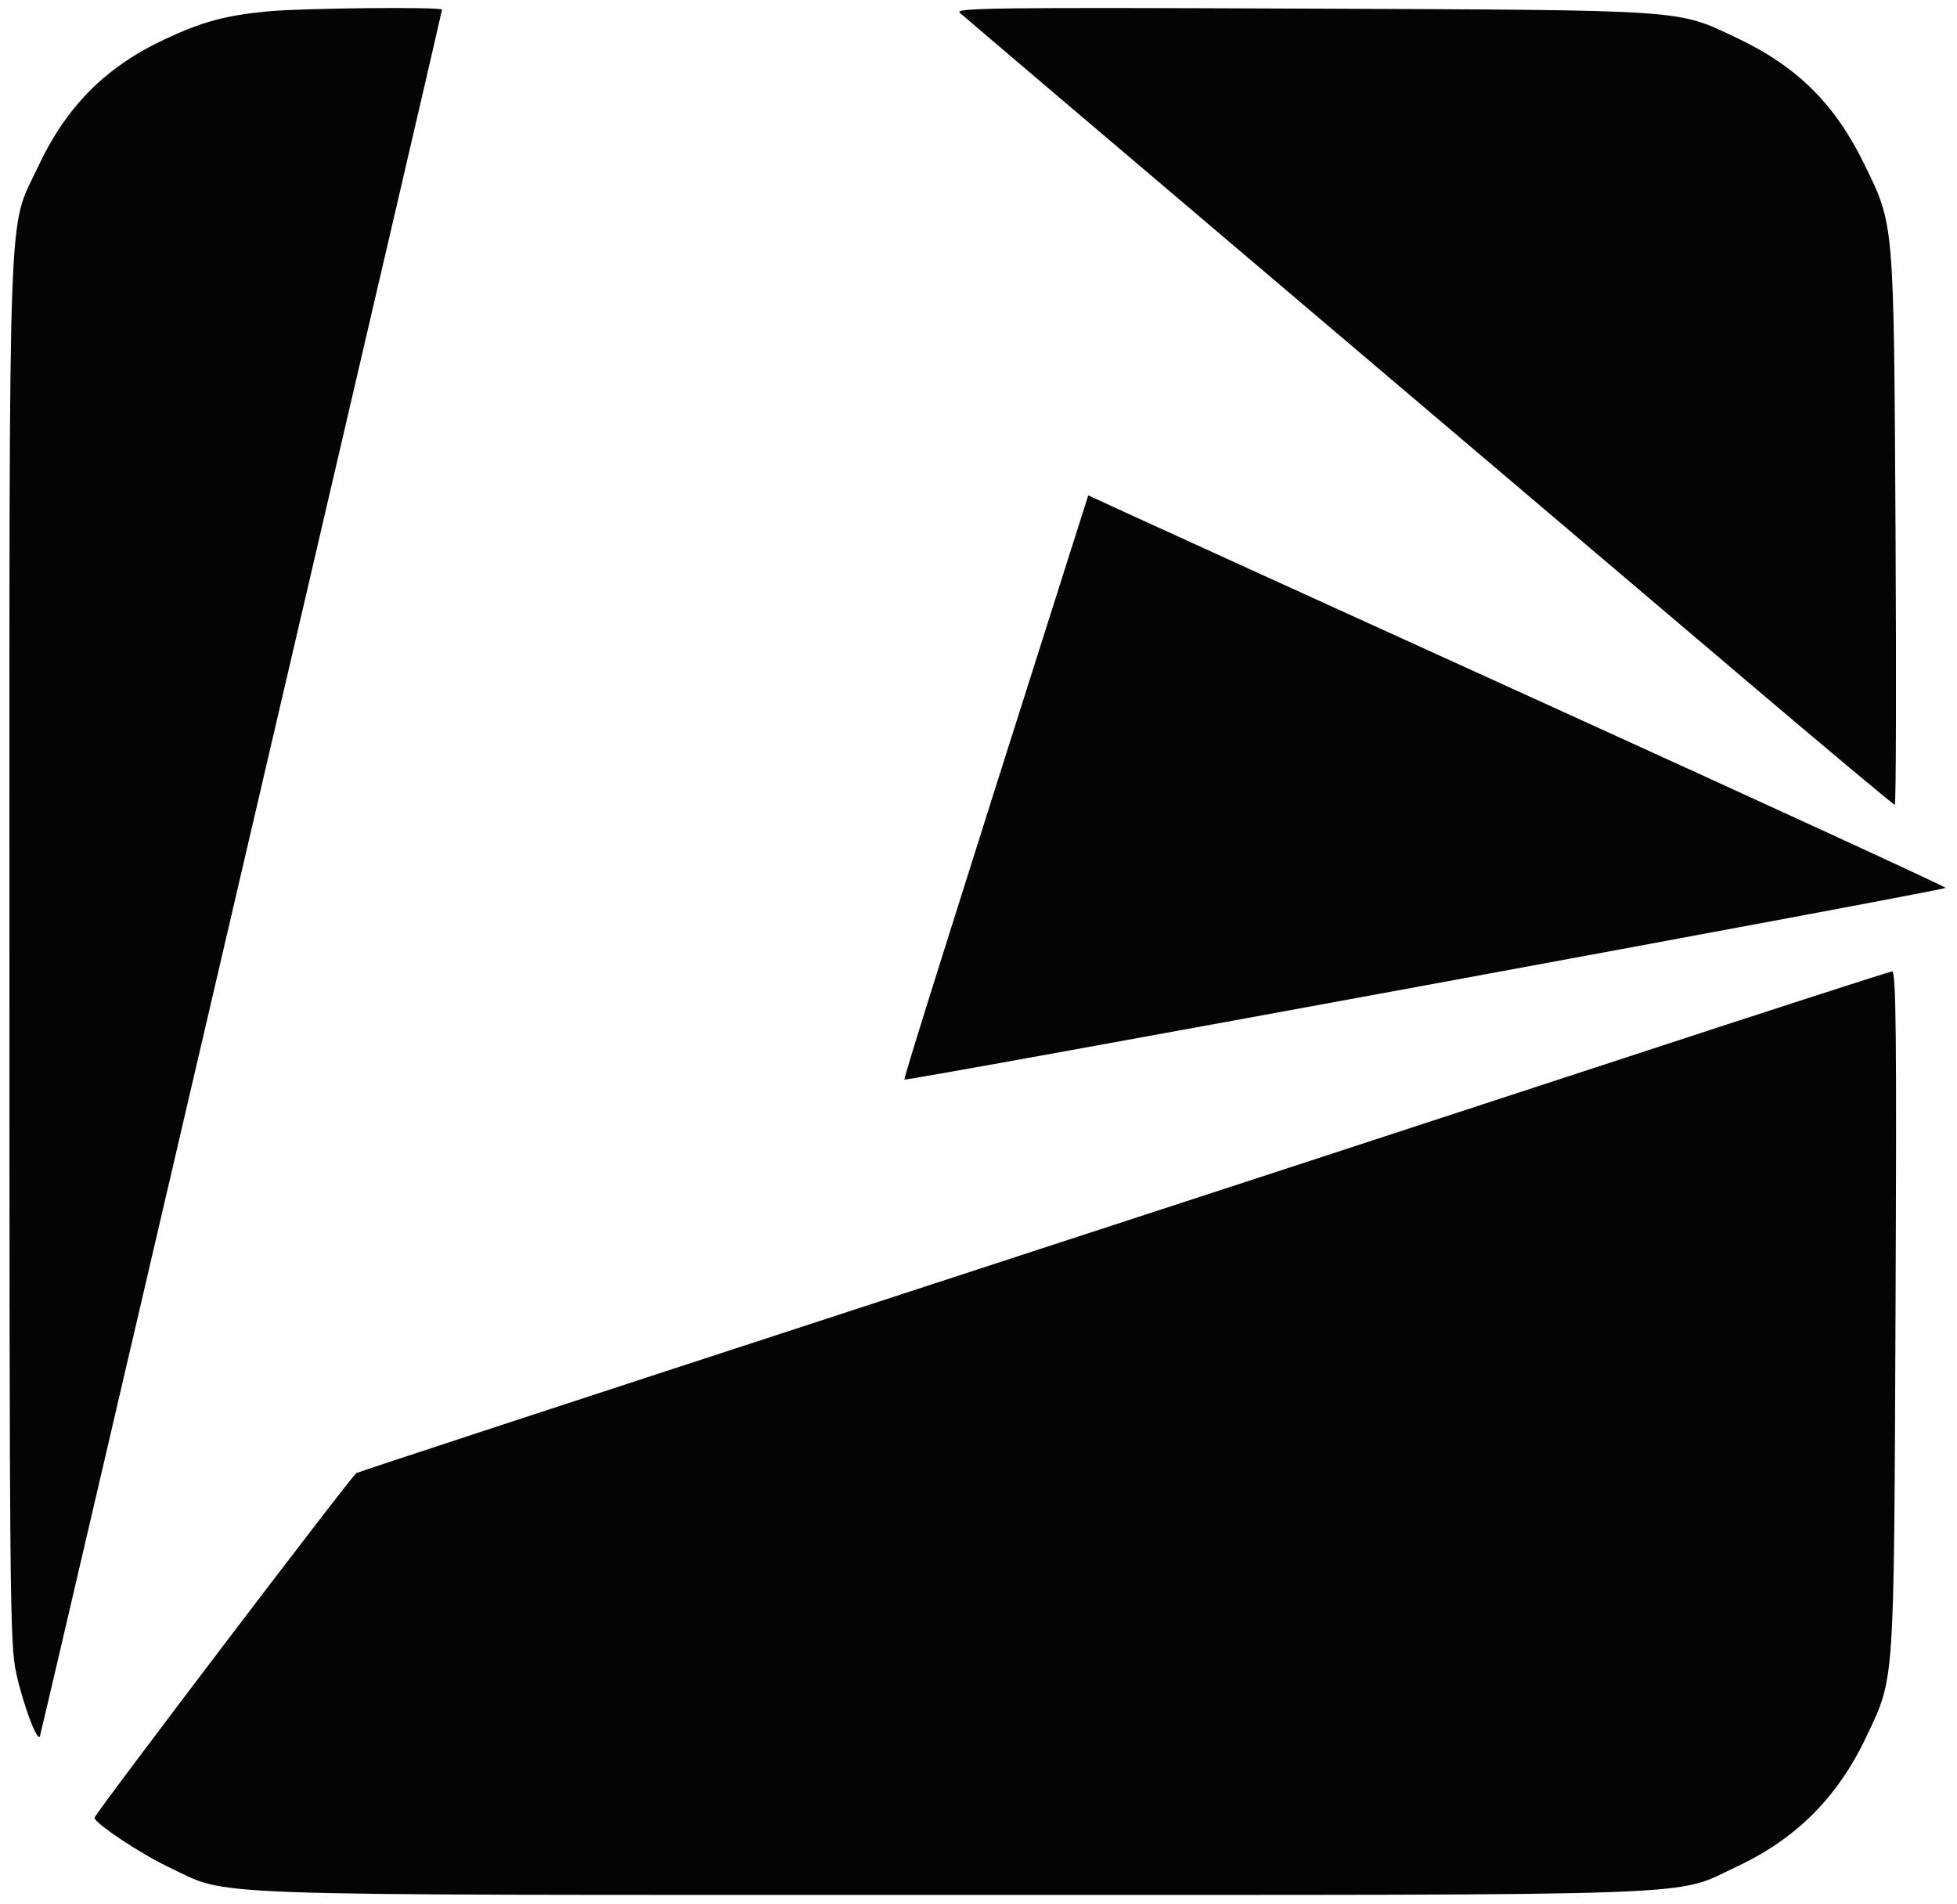 <svg xmlns="http://www.w3.org/2000/svg" width="518" height="504" viewBox="0 0 518 504" version="1.1"><path d="" stroke="none" fill="#080404" fill-rule="evenodd"/><path d="M 70.877 3.010 C 59.607 4.089, 53.516 5.745, 43.500 10.452 C 27.817 17.822, 17.503 28.234, 10.001 44.271 C 1.973 61.431, 2.500 46.833, 2.500 252 C 2.500 423.067, 2.611 435.015, 4.276 442.727 C 6.055 450.969, 9.957 461.378, 10.564 459.500 C 10.742 458.950, 17.640 429.475, 25.893 394 C 34.145 358.525, 58.021 256.064, 78.949 166.308 C 99.877 76.552, 117 2.865, 117 2.558 C 117 1.769, 80.053 2.131, 70.877 3.010 M 254 3.328 C 254.825 4.114, 292.850 36.434, 338.500 75.150 C 384.150 113.867, 439.370 160.722, 461.210 179.272 C 483.051 197.822, 501.195 213, 501.530 213 C 501.865 213, 501.954 180.263, 501.729 140.250 C 501.265 58.053, 501.409 59.736, 493.487 43.500 C 485.651 27.438, 475.596 17.507, 459.500 9.930 C 443.596 2.443, 447.408 2.697, 344.500 2.276 C 264.739 1.949, 252.700 2.089, 254 3.328 M 282.906 147.296 C 251.232 246.941, 239.122 285.455, 239.383 285.716 C 239.892 286.225, 515 235.584, 515 234.982 C 515 234.678, 468.087 213.096, 410.750 187.021 C 353.413 160.946, 302.350 137.695, 297.278 135.352 L 288.057 131.092 282.906 147.296 M 430 279.995 C 391.775 292.531, 300.875 322.234, 228 346.002 C 155.125 369.769, 94.978 389.505, 94.340 389.858 C 93.098 390.545, 25.038 480.104, 25.014 481.082 C 24.980 482.477, 37.179 490.606, 44.500 494.067 C 61.309 502.013, 46.978 501.500, 252 501.500 C 457.257 501.500, 442.555 502.033, 459.815 493.959 C 475.502 486.620, 486.522 475.534, 494.070 459.500 C 501.537 443.638, 501.299 447.135, 501.731 346.750 C 502.047 273.254, 501.879 257.018, 500.808 257.101 C 500.089 257.156, 468.225 267.458, 430 279.995" stroke="none" fill="#040404" fill-rule="evenodd"/></svg>